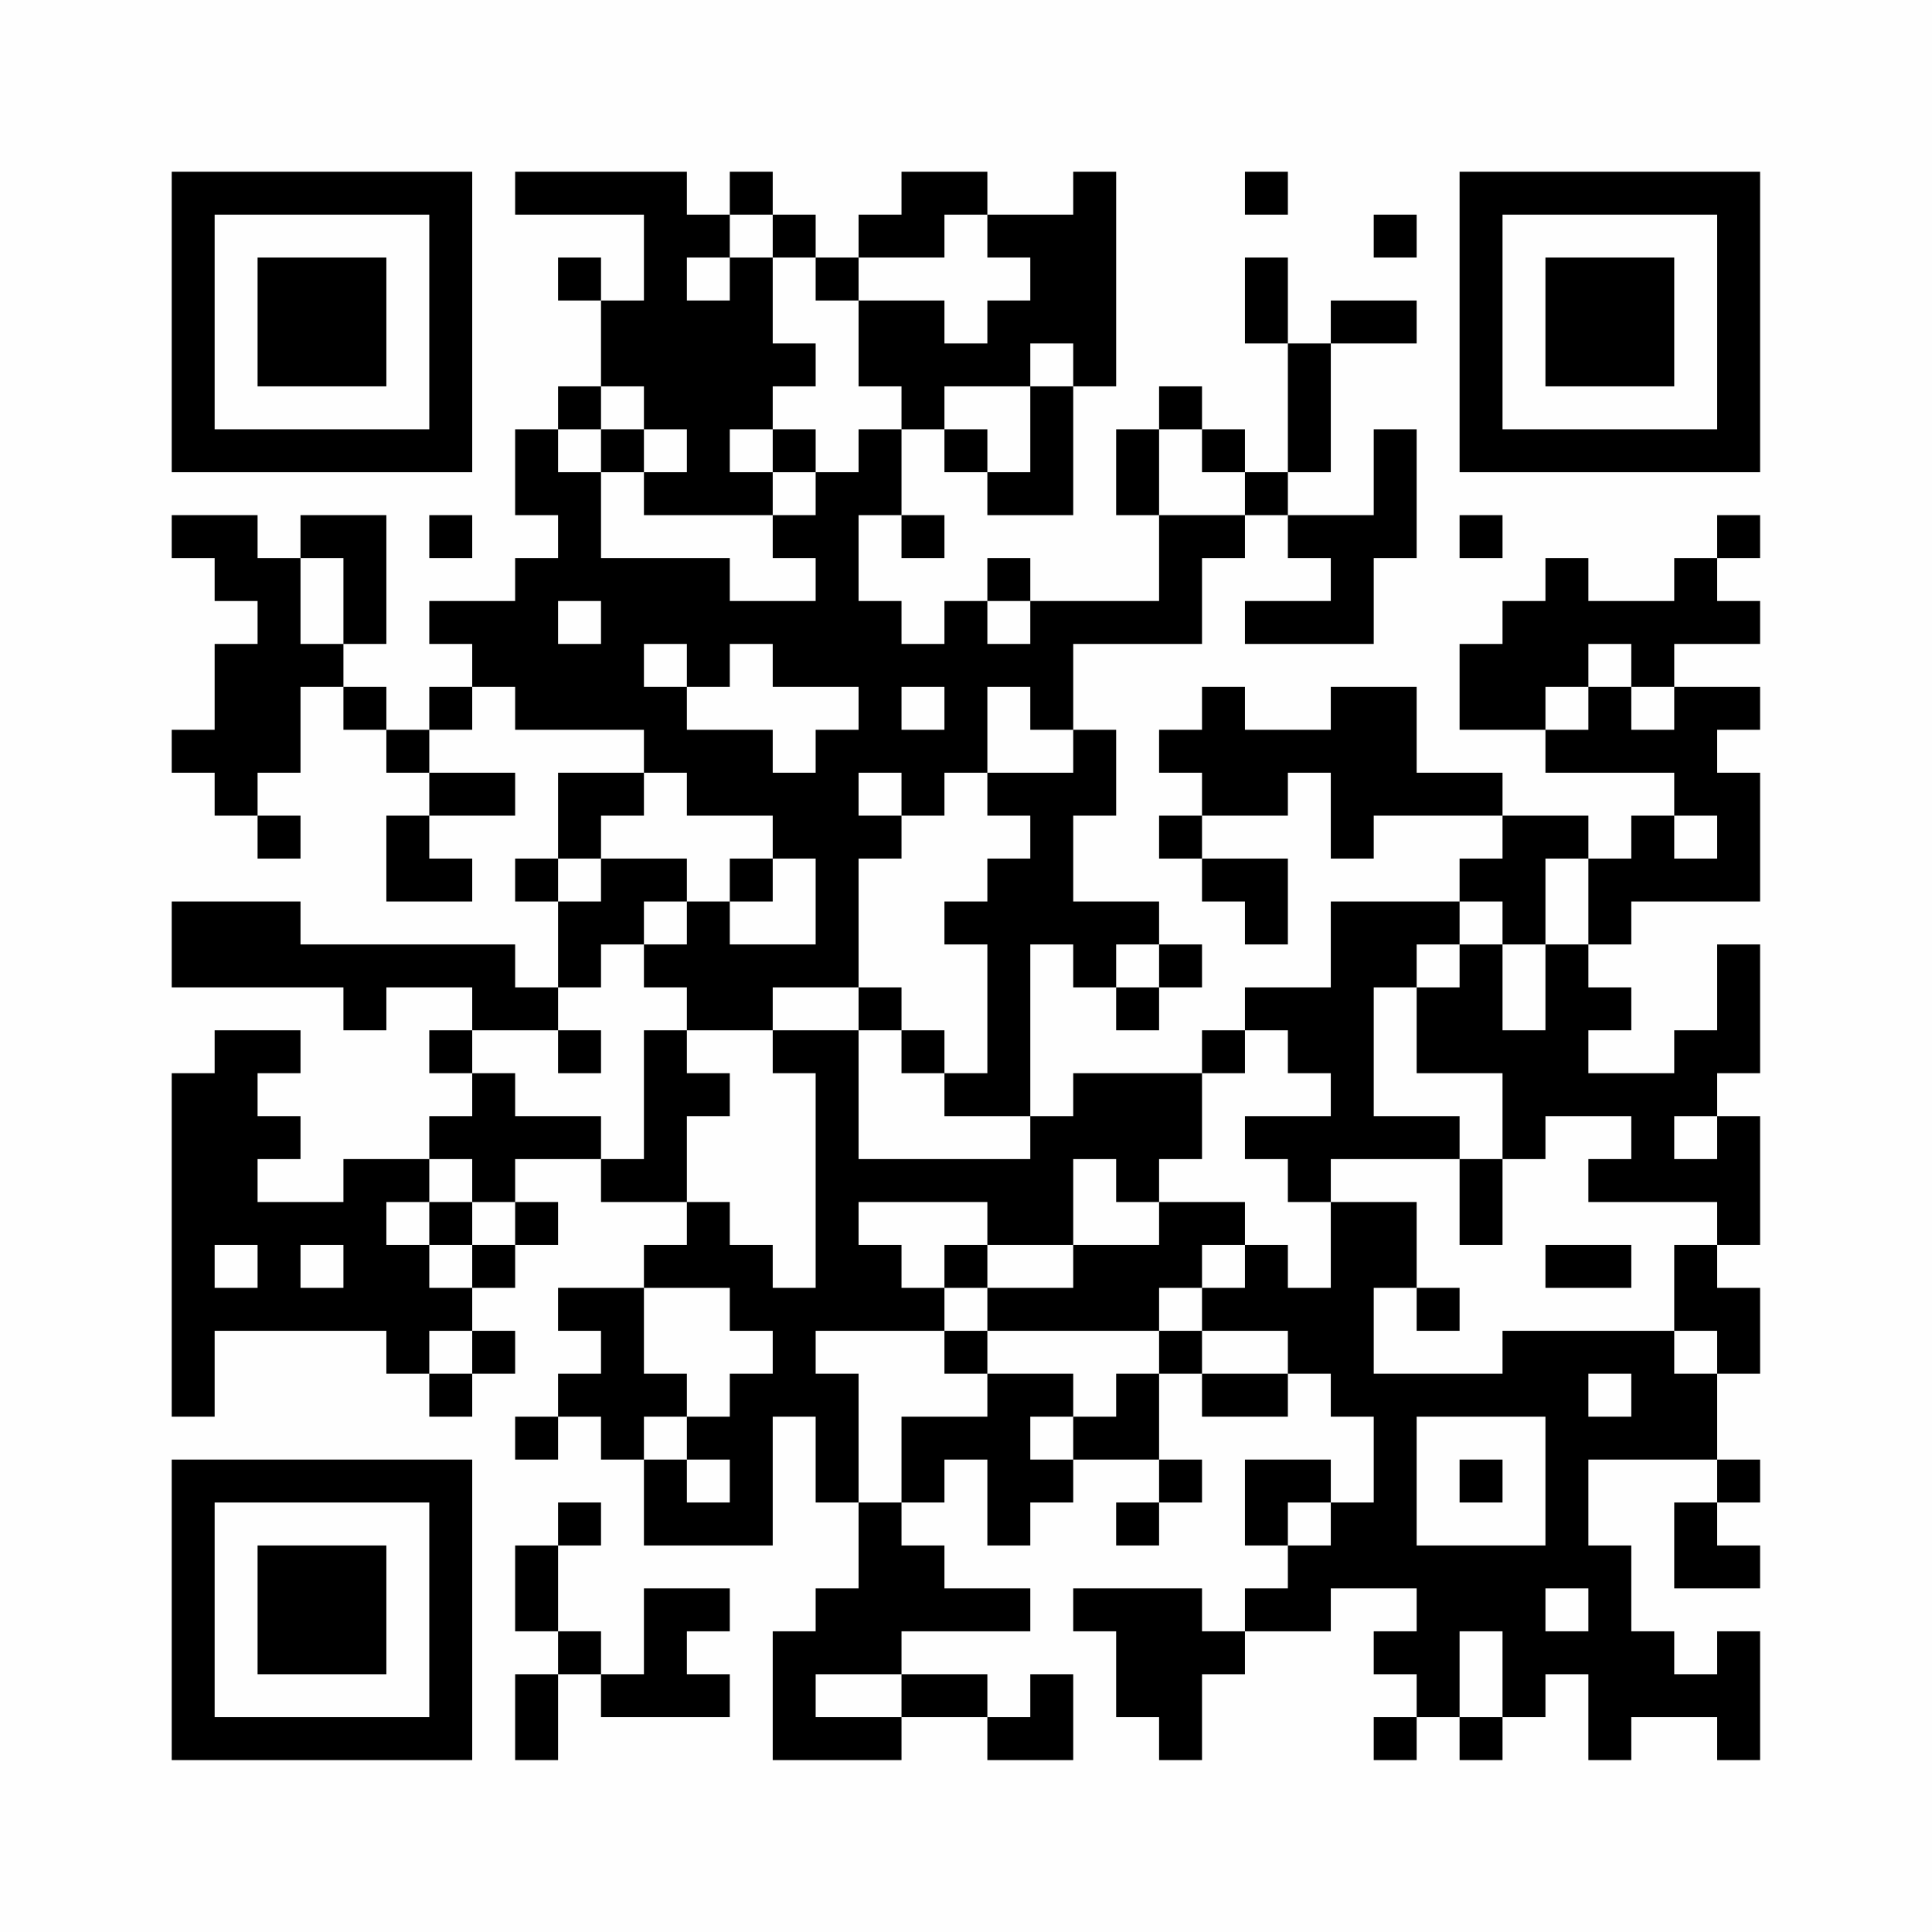 <?xml version="1.0" encoding="UTF-8"?>
<svg xmlns="http://www.w3.org/2000/svg" version="1.1" width="200" height="200" viewBox="0 0 200 200"><rect x="0" y="0" width="200" height="200" fill="#fefefe"/><g transform="scale(4.444)"><g transform="translate(4,4)"><path fill-rule="evenodd" d="M8 0L8 1L11 1L11 3L10 3L10 2L9 2L9 3L10 3L10 5L9 5L9 6L8 6L8 8L9 8L9 9L8 9L8 10L6 10L6 11L7 11L7 12L6 12L6 13L5 13L5 12L4 12L4 11L5 11L5 8L3 8L3 9L2 9L2 8L0 8L0 9L1 9L1 10L2 10L2 11L1 11L1 13L0 13L0 14L1 14L1 15L2 15L2 16L3 16L3 15L2 15L2 14L3 14L3 12L4 12L4 13L5 13L5 14L6 14L6 15L5 15L5 17L7 17L7 16L6 16L6 15L8 15L8 14L6 14L6 13L7 13L7 12L8 12L8 13L11 13L11 14L9 14L9 16L8 16L8 17L9 17L9 19L8 19L8 18L3 18L3 17L0 17L0 19L4 19L4 20L5 20L5 19L7 19L7 20L6 20L6 21L7 21L7 22L6 22L6 23L4 23L4 24L2 24L2 23L3 23L3 22L2 22L2 21L3 21L3 20L1 20L1 21L0 21L0 29L1 29L1 27L5 27L5 28L6 28L6 29L7 29L7 28L8 28L8 27L7 27L7 26L8 26L8 25L9 25L9 24L8 24L8 23L10 23L10 24L12 24L12 25L11 25L11 26L9 26L9 27L10 27L10 28L9 28L9 29L8 29L8 30L9 30L9 29L10 29L10 30L11 30L11 32L14 32L14 29L15 29L15 31L16 31L16 33L15 33L15 34L14 34L14 37L17 37L17 36L19 36L19 37L21 37L21 35L20 35L20 36L19 36L19 35L17 35L17 34L20 34L20 33L18 33L18 32L17 32L17 31L18 31L18 30L19 30L19 32L20 32L20 31L21 31L21 30L23 30L23 31L22 31L22 32L23 32L23 31L24 31L24 30L23 30L23 28L24 28L24 29L26 29L26 28L27 28L27 29L28 29L28 31L27 31L27 30L25 30L25 32L26 32L26 33L25 33L25 34L24 34L24 33L21 33L21 34L22 34L22 36L23 36L23 37L24 37L24 35L25 35L25 34L27 34L27 33L29 33L29 34L28 34L28 35L29 35L29 36L28 36L28 37L29 37L29 36L30 36L30 37L31 37L31 36L32 36L32 35L33 35L33 37L34 37L34 36L36 36L36 37L37 37L37 34L36 34L36 35L35 35L35 34L34 34L34 32L33 32L33 30L36 30L36 31L35 31L35 33L37 33L37 32L36 32L36 31L37 31L37 30L36 30L36 28L37 28L37 26L36 26L36 25L37 25L37 22L36 22L36 21L37 21L37 18L36 18L36 20L35 20L35 21L33 21L33 20L34 20L34 19L33 19L33 18L34 18L34 17L37 17L37 14L36 14L36 13L37 13L37 12L35 12L35 11L37 11L37 10L36 10L36 9L37 9L37 8L36 8L36 9L35 9L35 10L33 10L33 9L32 9L32 10L31 10L31 11L30 11L30 13L32 13L32 14L35 14L35 15L34 15L34 16L33 16L33 15L31 15L31 14L29 14L29 12L27 12L27 13L25 13L25 12L24 12L24 13L23 13L23 14L24 14L24 15L23 15L23 16L24 16L24 17L25 17L25 18L26 18L26 16L24 16L24 15L26 15L26 14L27 14L27 16L28 16L28 15L31 15L31 16L30 16L30 17L27 17L27 19L25 19L25 20L24 20L24 21L21 21L21 22L20 22L20 18L21 18L21 19L22 19L22 20L23 20L23 19L24 19L24 18L23 18L23 17L21 17L21 15L22 15L22 13L21 13L21 11L24 11L24 9L25 9L25 8L26 8L26 9L27 9L27 10L25 10L25 11L28 11L28 9L29 9L29 6L28 6L28 8L26 8L26 7L27 7L27 4L29 4L29 3L27 3L27 4L26 4L26 2L25 2L25 4L26 4L26 7L25 7L25 6L24 6L24 5L23 5L23 6L22 6L22 8L23 8L23 10L20 10L20 9L19 9L19 10L18 10L18 11L17 11L17 10L16 10L16 8L17 8L17 9L18 9L18 8L17 8L17 6L18 6L18 7L19 7L19 8L21 8L21 5L22 5L22 0L21 0L21 1L19 1L19 0L17 0L17 1L16 1L16 2L15 2L15 1L14 1L14 0L13 0L13 1L12 1L12 0ZM25 0L25 1L26 1L26 0ZM13 1L13 2L12 2L12 3L13 3L13 2L14 2L14 4L15 4L15 5L14 5L14 6L13 6L13 7L14 7L14 8L11 8L11 7L12 7L12 6L11 6L11 5L10 5L10 6L9 6L9 7L10 7L10 9L13 9L13 10L15 10L15 9L14 9L14 8L15 8L15 7L16 7L16 6L17 6L17 5L16 5L16 3L18 3L18 4L19 4L19 3L20 3L20 2L19 2L19 1L18 1L18 2L16 2L16 3L15 3L15 2L14 2L14 1ZM28 1L28 2L29 2L29 1ZM20 4L20 5L18 5L18 6L19 6L19 7L20 7L20 5L21 5L21 4ZM10 6L10 7L11 7L11 6ZM14 6L14 7L15 7L15 6ZM23 6L23 8L25 8L25 7L24 7L24 6ZM6 8L6 9L7 9L7 8ZM30 8L30 9L31 9L31 8ZM3 9L3 11L4 11L4 9ZM9 10L9 11L10 11L10 10ZM19 10L19 11L20 11L20 10ZM11 11L11 12L12 12L12 13L14 13L14 14L15 14L15 13L16 13L16 12L14 12L14 11L13 11L13 12L12 12L12 11ZM33 11L33 12L32 12L32 13L33 13L33 12L34 12L34 13L35 13L35 12L34 12L34 11ZM17 12L17 13L18 13L18 12ZM19 12L19 14L18 14L18 15L17 15L17 14L16 14L16 15L17 15L17 16L16 16L16 19L14 19L14 20L12 20L12 19L11 19L11 18L12 18L12 17L13 17L13 18L15 18L15 16L14 16L14 15L12 15L12 14L11 14L11 15L10 15L10 16L9 16L9 17L10 17L10 16L12 16L12 17L11 17L11 18L10 18L10 19L9 19L9 20L7 20L7 21L8 21L8 22L10 22L10 23L11 23L11 20L12 20L12 21L13 21L13 22L12 22L12 24L13 24L13 25L14 25L14 26L15 26L15 21L14 21L14 20L16 20L16 23L20 23L20 22L18 22L18 21L19 21L19 18L18 18L18 17L19 17L19 16L20 16L20 15L19 15L19 14L21 14L21 13L20 13L20 12ZM35 15L35 16L36 16L36 15ZM13 16L13 17L14 17L14 16ZM32 16L32 18L31 18L31 17L30 17L30 18L29 18L29 19L28 19L28 22L30 22L30 23L27 23L27 24L26 24L26 23L25 23L25 22L27 22L27 21L26 21L26 20L25 20L25 21L24 21L24 23L23 23L23 24L22 24L22 23L21 23L21 25L19 25L19 24L16 24L16 25L17 25L17 26L18 26L18 27L15 27L15 28L16 28L16 31L17 31L17 29L19 29L19 28L21 28L21 29L20 29L20 30L21 30L21 29L22 29L22 28L23 28L23 27L24 27L24 28L26 28L26 27L24 27L24 26L25 26L25 25L26 25L26 26L27 26L27 24L29 24L29 26L28 26L28 28L31 28L31 27L35 27L35 28L36 28L36 27L35 27L35 25L36 25L36 24L33 24L33 23L34 23L34 22L32 22L32 23L31 23L31 21L29 21L29 19L30 19L30 18L31 18L31 20L32 20L32 18L33 18L33 16ZM22 18L22 19L23 19L23 18ZM16 19L16 20L17 20L17 21L18 21L18 20L17 20L17 19ZM9 20L9 21L10 21L10 20ZM35 22L35 23L36 23L36 22ZM6 23L6 24L5 24L5 25L6 25L6 26L7 26L7 25L8 25L8 24L7 24L7 23ZM30 23L30 25L31 25L31 23ZM6 24L6 25L7 25L7 24ZM23 24L23 25L21 25L21 26L19 26L19 25L18 25L18 26L19 26L19 27L18 27L18 28L19 28L19 27L23 27L23 26L24 26L24 25L25 25L25 24ZM1 25L1 26L2 26L2 25ZM3 25L3 26L4 26L4 25ZM32 25L32 26L34 26L34 25ZM11 26L11 28L12 28L12 29L11 29L11 30L12 30L12 31L13 31L13 30L12 30L12 29L13 29L13 28L14 28L14 27L13 27L13 26ZM29 26L29 27L30 27L30 26ZM6 27L6 28L7 28L7 27ZM33 28L33 29L34 29L34 28ZM29 29L29 32L32 32L32 29ZM30 30L30 31L31 31L31 30ZM9 31L9 32L8 32L8 34L9 34L9 35L8 35L8 37L9 37L9 35L10 35L10 36L13 36L13 35L12 35L12 34L13 34L13 33L11 33L11 35L10 35L10 34L9 34L9 32L10 32L10 31ZM26 31L26 32L27 32L27 31ZM32 33L32 34L33 34L33 33ZM30 34L30 36L31 36L31 34ZM15 35L15 36L17 36L17 35ZM0 0L0 7L7 7L7 0ZM1 1L1 6L6 6L6 1ZM2 2L2 5L5 5L5 2ZM30 0L30 7L37 7L37 0ZM31 1L31 6L36 6L36 1ZM32 2L32 5L35 5L35 2ZM0 30L0 37L7 37L7 30ZM1 31L1 36L6 36L6 31ZM2 32L2 35L5 35L5 32Z" fill="#000000"/></g></g></svg>
